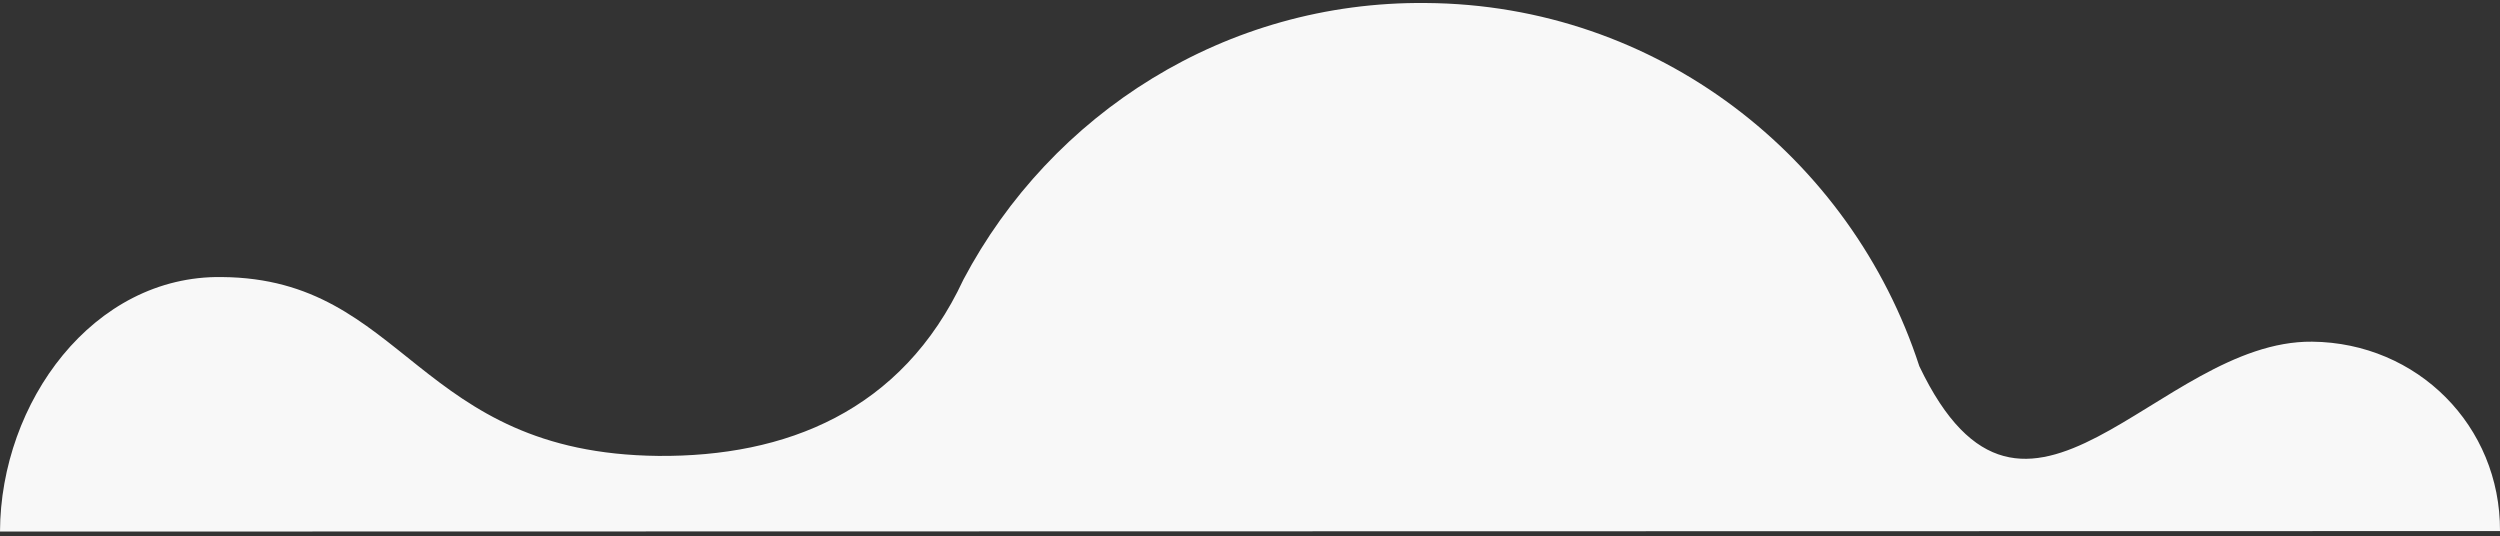 <?xml version="1.0" encoding="UTF-8"?> <svg xmlns="http://www.w3.org/2000/svg" xmlns:xlink="http://www.w3.org/1999/xlink" version="1.1" id="Capa_1" x="0px" y="0px" viewBox="0 0 499 107" style="enable-background:new 0 0 499 107;" xml:space="preserve"><rect x="0" y="0" width="499" height="107" fill="#333333" stroke="none"/> <style type="text/css"> .st0{fill-rule:evenodd;clip-rule:evenodd;fill:#F8F8F8;} </style> <path class="st0" d="M499,106c0.1-21-16.5-37.6-37.5-37.8c-30.9-0.3-57.2,49.3-78.4,4.9c-13.6-41.8-52.4-72.2-98.5-72.5 c-40-0.4-74.8,22.1-92.3,55.2c-12.3,26.4-35.6,35.4-60.9,35.2c-48.4-0.5-50.3-35.4-87.1-35.7C18.6,54.9,0.1,80.3,0,106.1L499,106z"></path> </svg> 
